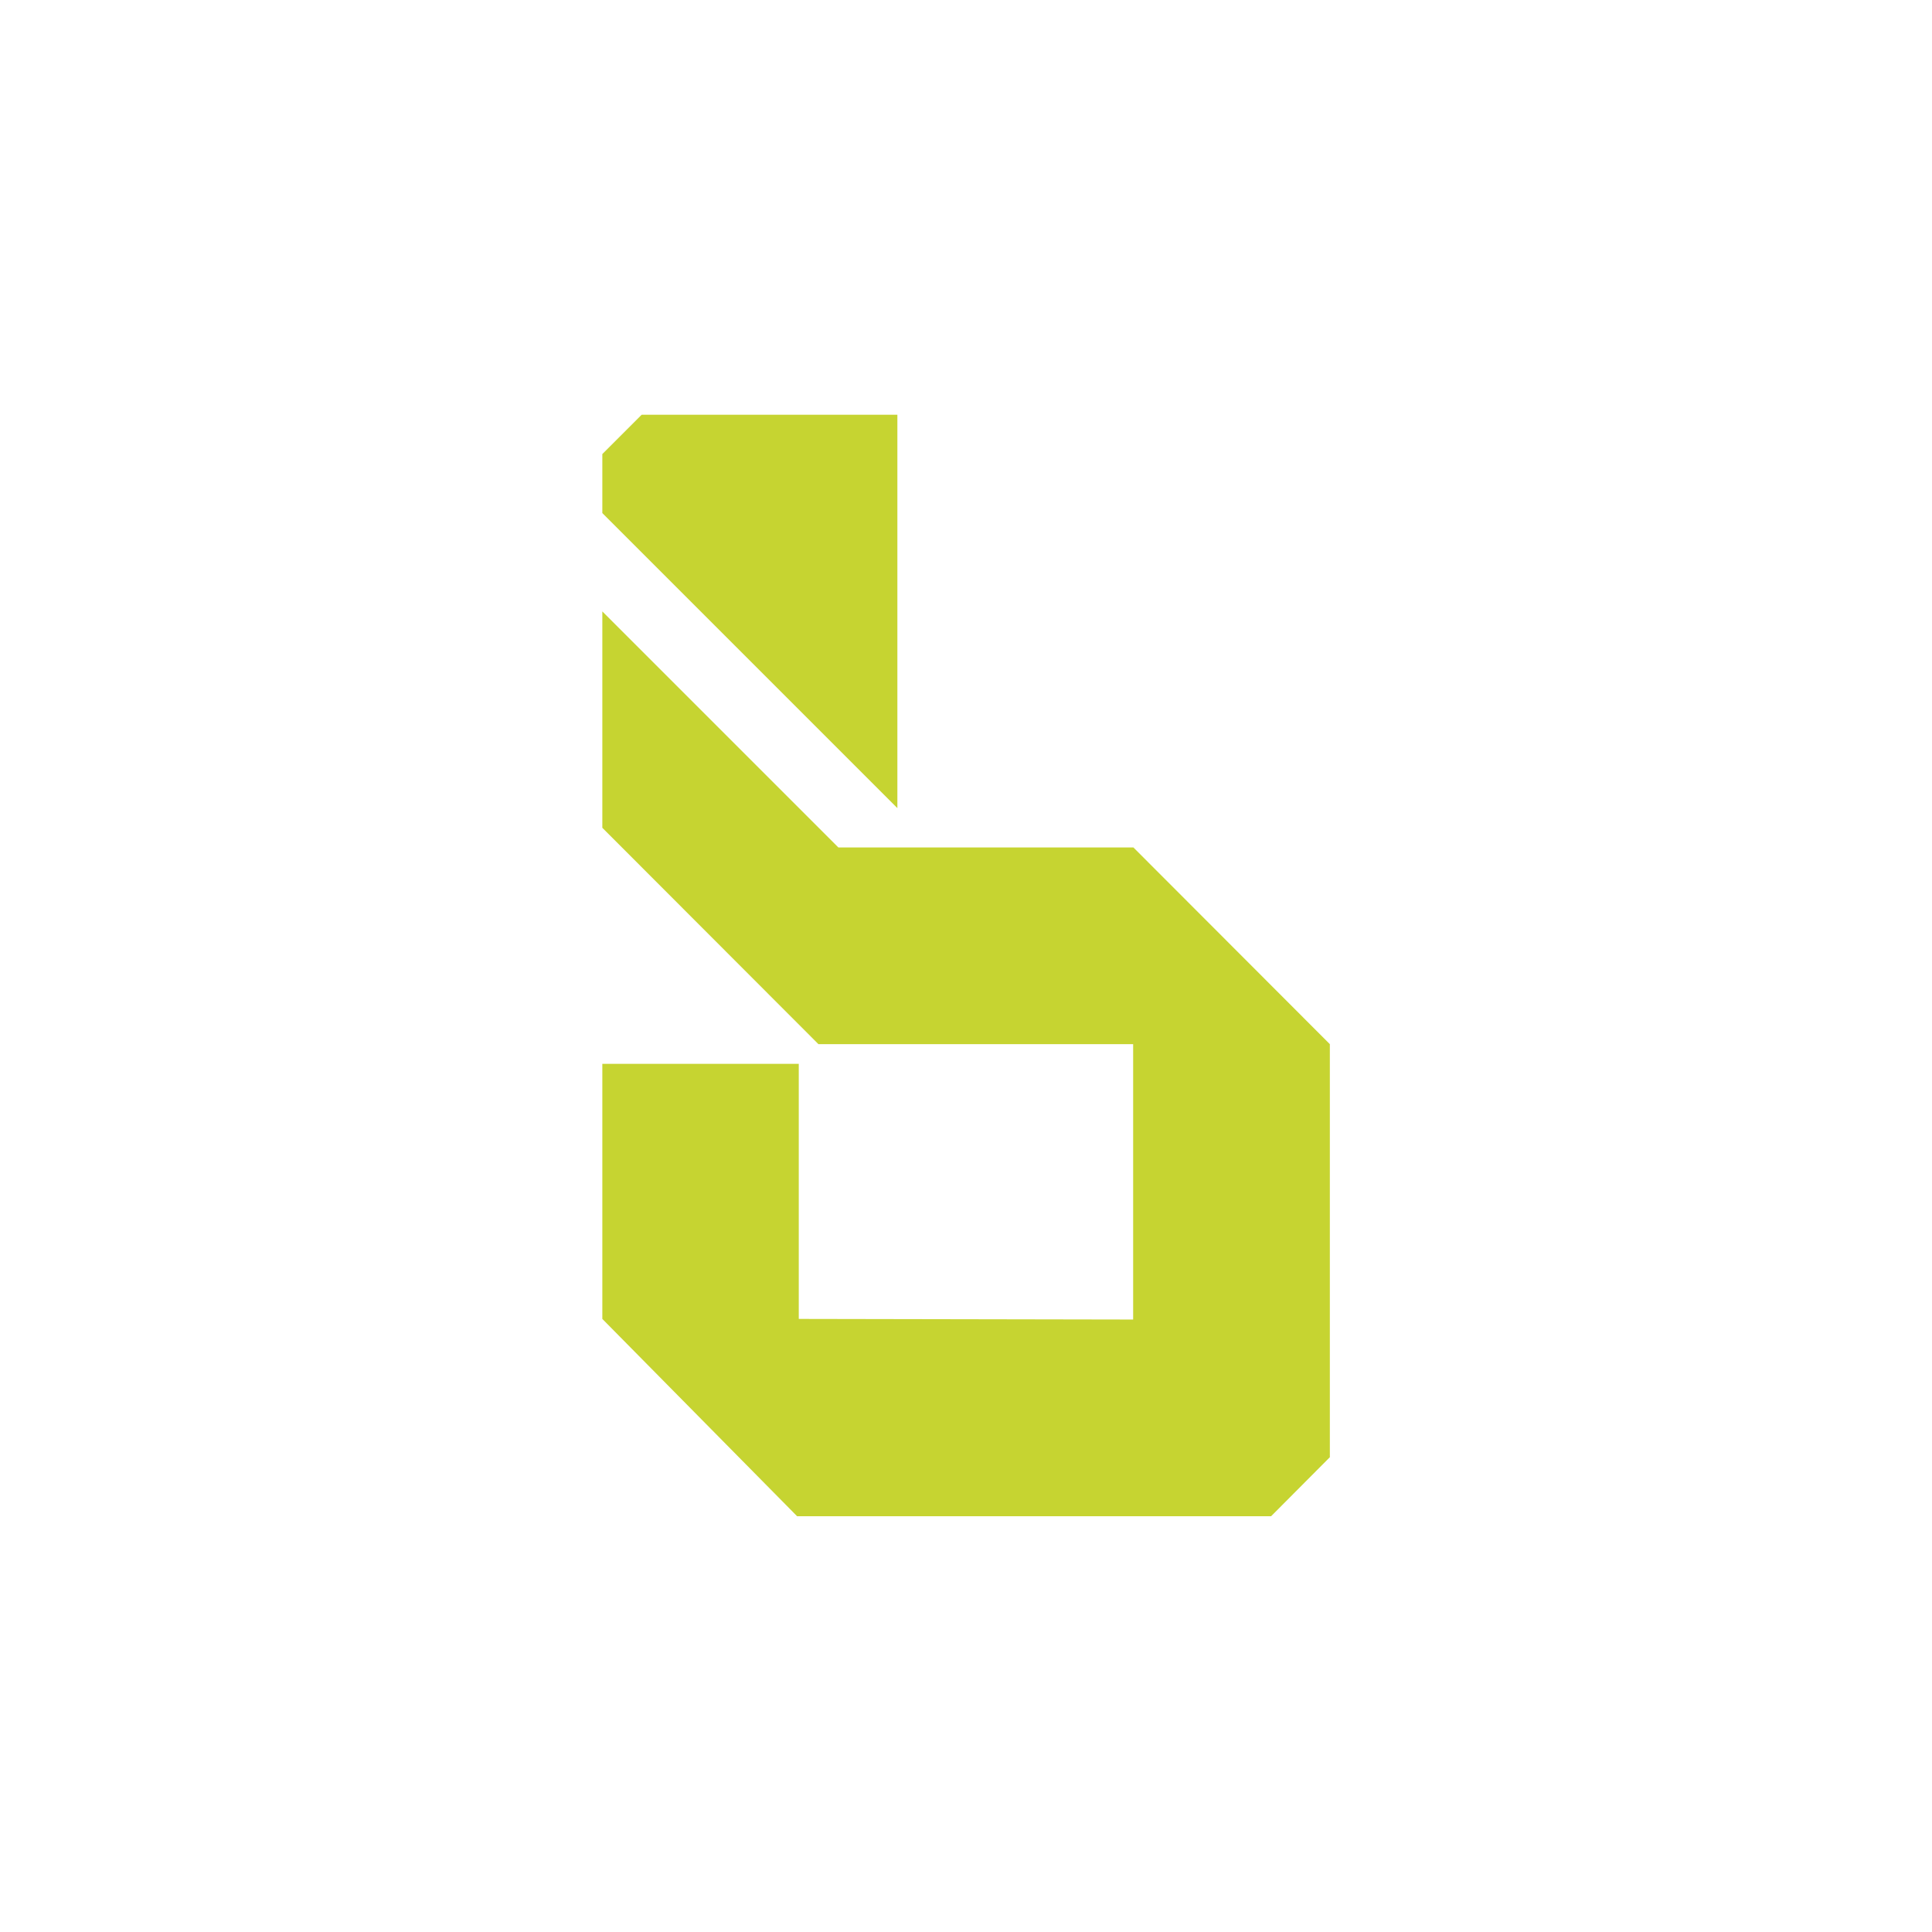 <svg width="221" height="221" viewBox="0 0 221 221" fill="none" xmlns="http://www.w3.org/2000/svg">
<path d="M95.9 96.94L68.9 69.94V94.69L93.62 119.44H129.62V150.94L91.37 150.87V121.69H68.9V150.87L91.18 173.44H145.4L152.12 166.69V119.44L129.65 96.94H95.9Z" fill="#C6D431"/>
<path d="M102.65 47.44H73.4L68.9 51.94V58.69L102.65 92.44V47.44Z" fill="#C6D431"/>
</svg>
